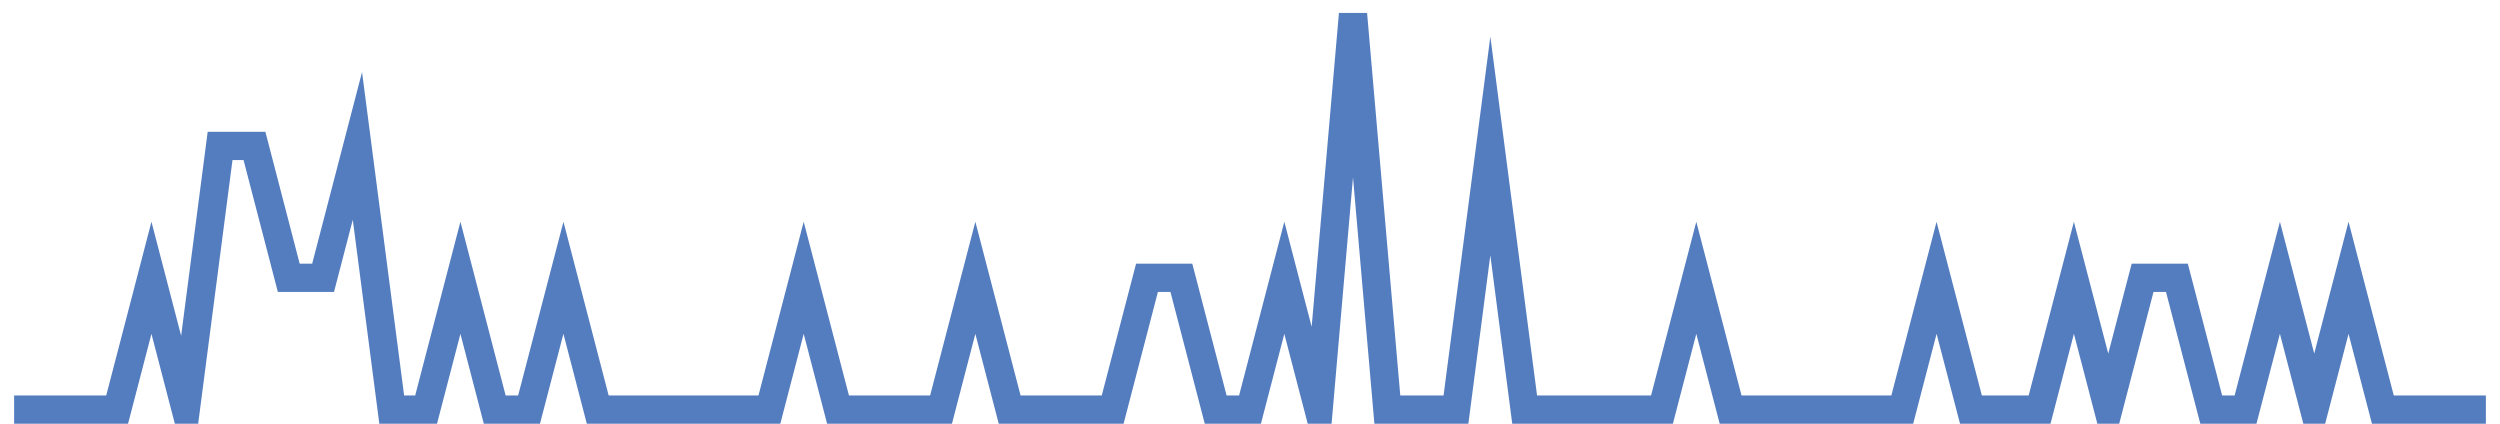 <?xml version="1.0" encoding="UTF-8"?>
<svg xmlns="http://www.w3.org/2000/svg" xmlns:xlink="http://www.w3.org/1999/xlink" width="177pt" height="30pt" viewBox="0 0 177 30" version="1.1">
<g id="surface981321">
<path style="fill:none;stroke-width:2;stroke-linecap:butt;stroke-linejoin:miter;stroke:rgb(32.941%,49.02%,74.902%);stroke-opacity:1;stroke-miterlimit:10;" d="M 1 29 L 8.293 29 L 10.723 19.668 L 13.152 29 L 15.582 10.332 L 18.016 10.332 L 20.445 19.668 L 22.875 19.668 L 25.305 10.332 L 27.734 29 L 30.168 29 L 32.598 19.668 L 35.027 29 L 37.457 29 L 39.891 19.668 L 42.32 29 L 54.473 29 L 56.902 19.668 L 59.332 29 L 66.625 29 L 69.055 19.668 L 71.484 29 L 78.777 29 L 81.207 19.668 L 83.641 19.668 L 86.07 29 L 88.5 29 L 90.93 19.668 L 93.359 29 L 95.793 1 L 98.223 29 L 103.082 29 L 105.516 10.332 L 107.945 29 L 117.668 29 L 120.098 19.668 L 122.527 29 L 134.68 29 L 137.109 19.668 L 139.543 29 L 144.402 29 L 146.832 19.668 L 149.266 29 L 151.695 19.668 L 154.125 19.668 L 156.555 29 L 158.984 29 L 161.418 19.668 L 163.848 29 L 166.277 19.668 L 168.707 29 L 176 29 "/>
</g>
</svg>
